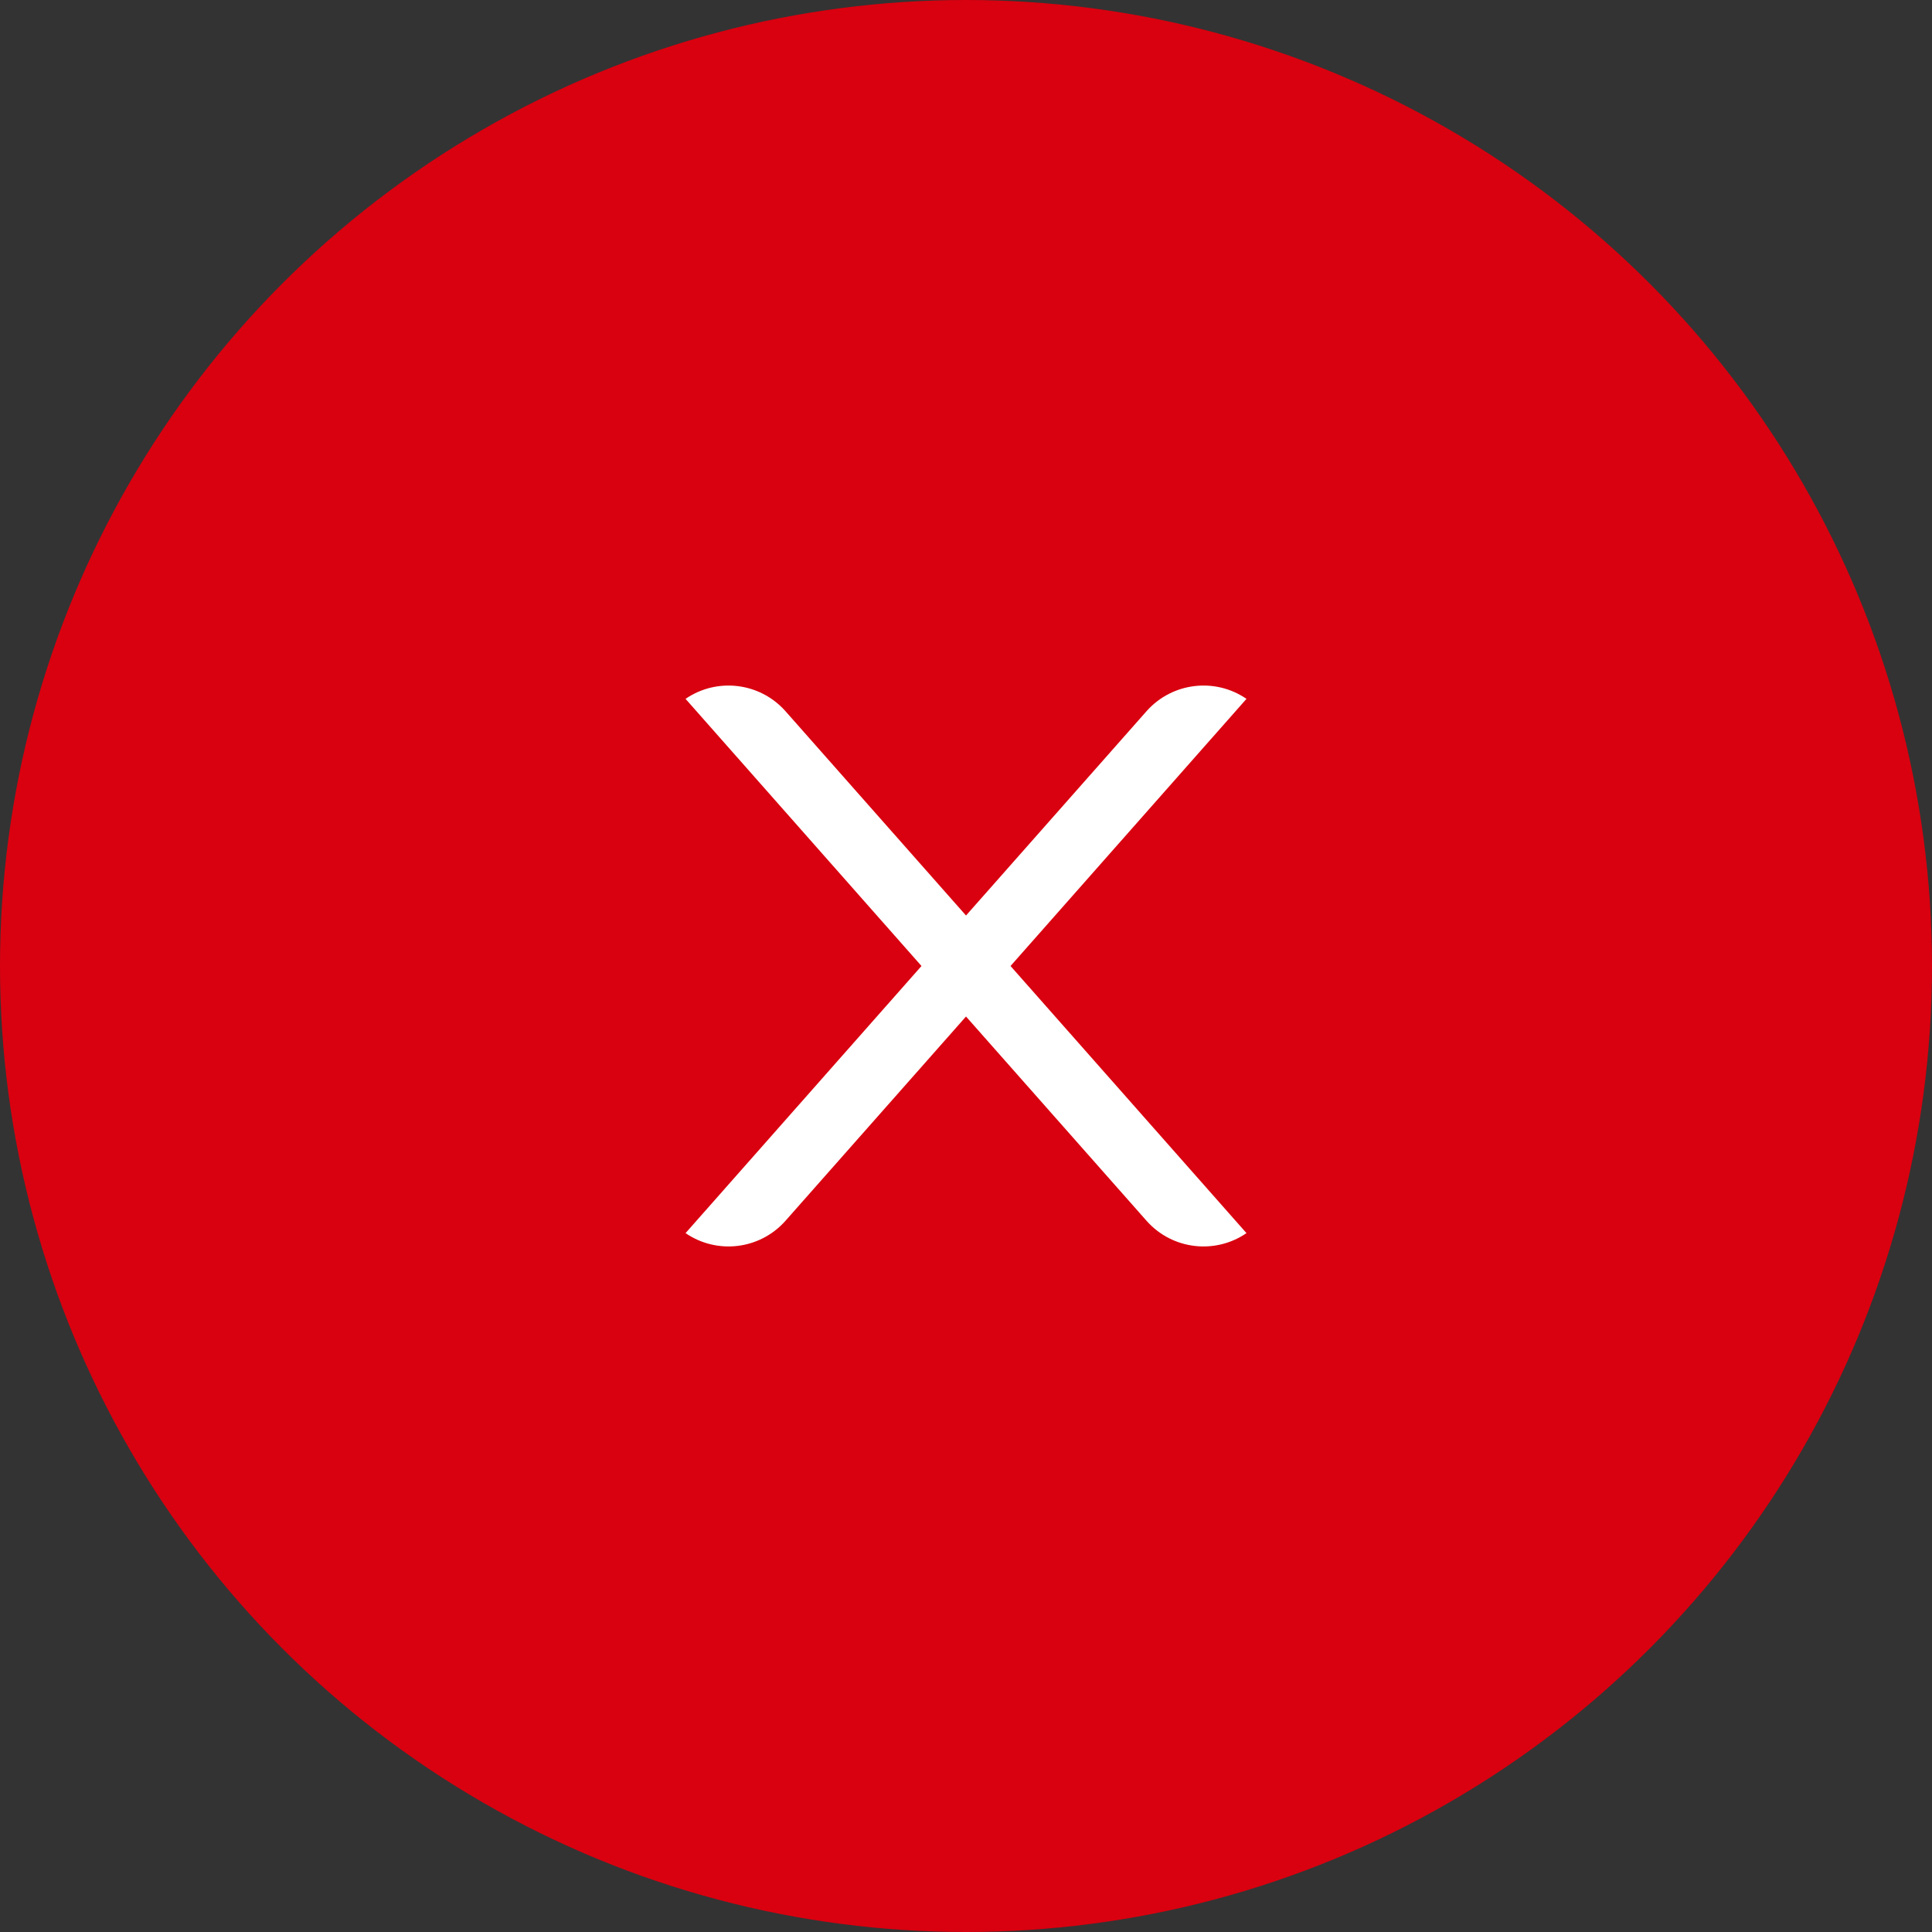<svg width="124" height="124" viewBox="0 0 124 124" fill="none" xmlns="http://www.w3.org/2000/svg">
<rect x="0" y="0" width="124" height="124" fill="#333333" stroke="none"/>
<circle cx="62" cy="62" r="62" fill="#D9000F"/>
<path d="M80.002 44.854C77.981 43.47 75.249 43.799 73.611 45.619L62.001 58.76L50.39 45.619C48.752 43.799 46.021 43.47 44 44.854L59.143 62L44 79.145C46.021 80.529 48.752 80.203 50.39 78.38L62.001 65.242L73.611 78.38C75.249 80.203 77.981 80.529 80.002 79.145L64.858 62L80.002 44.854Z" fill="white"/>
</svg>
